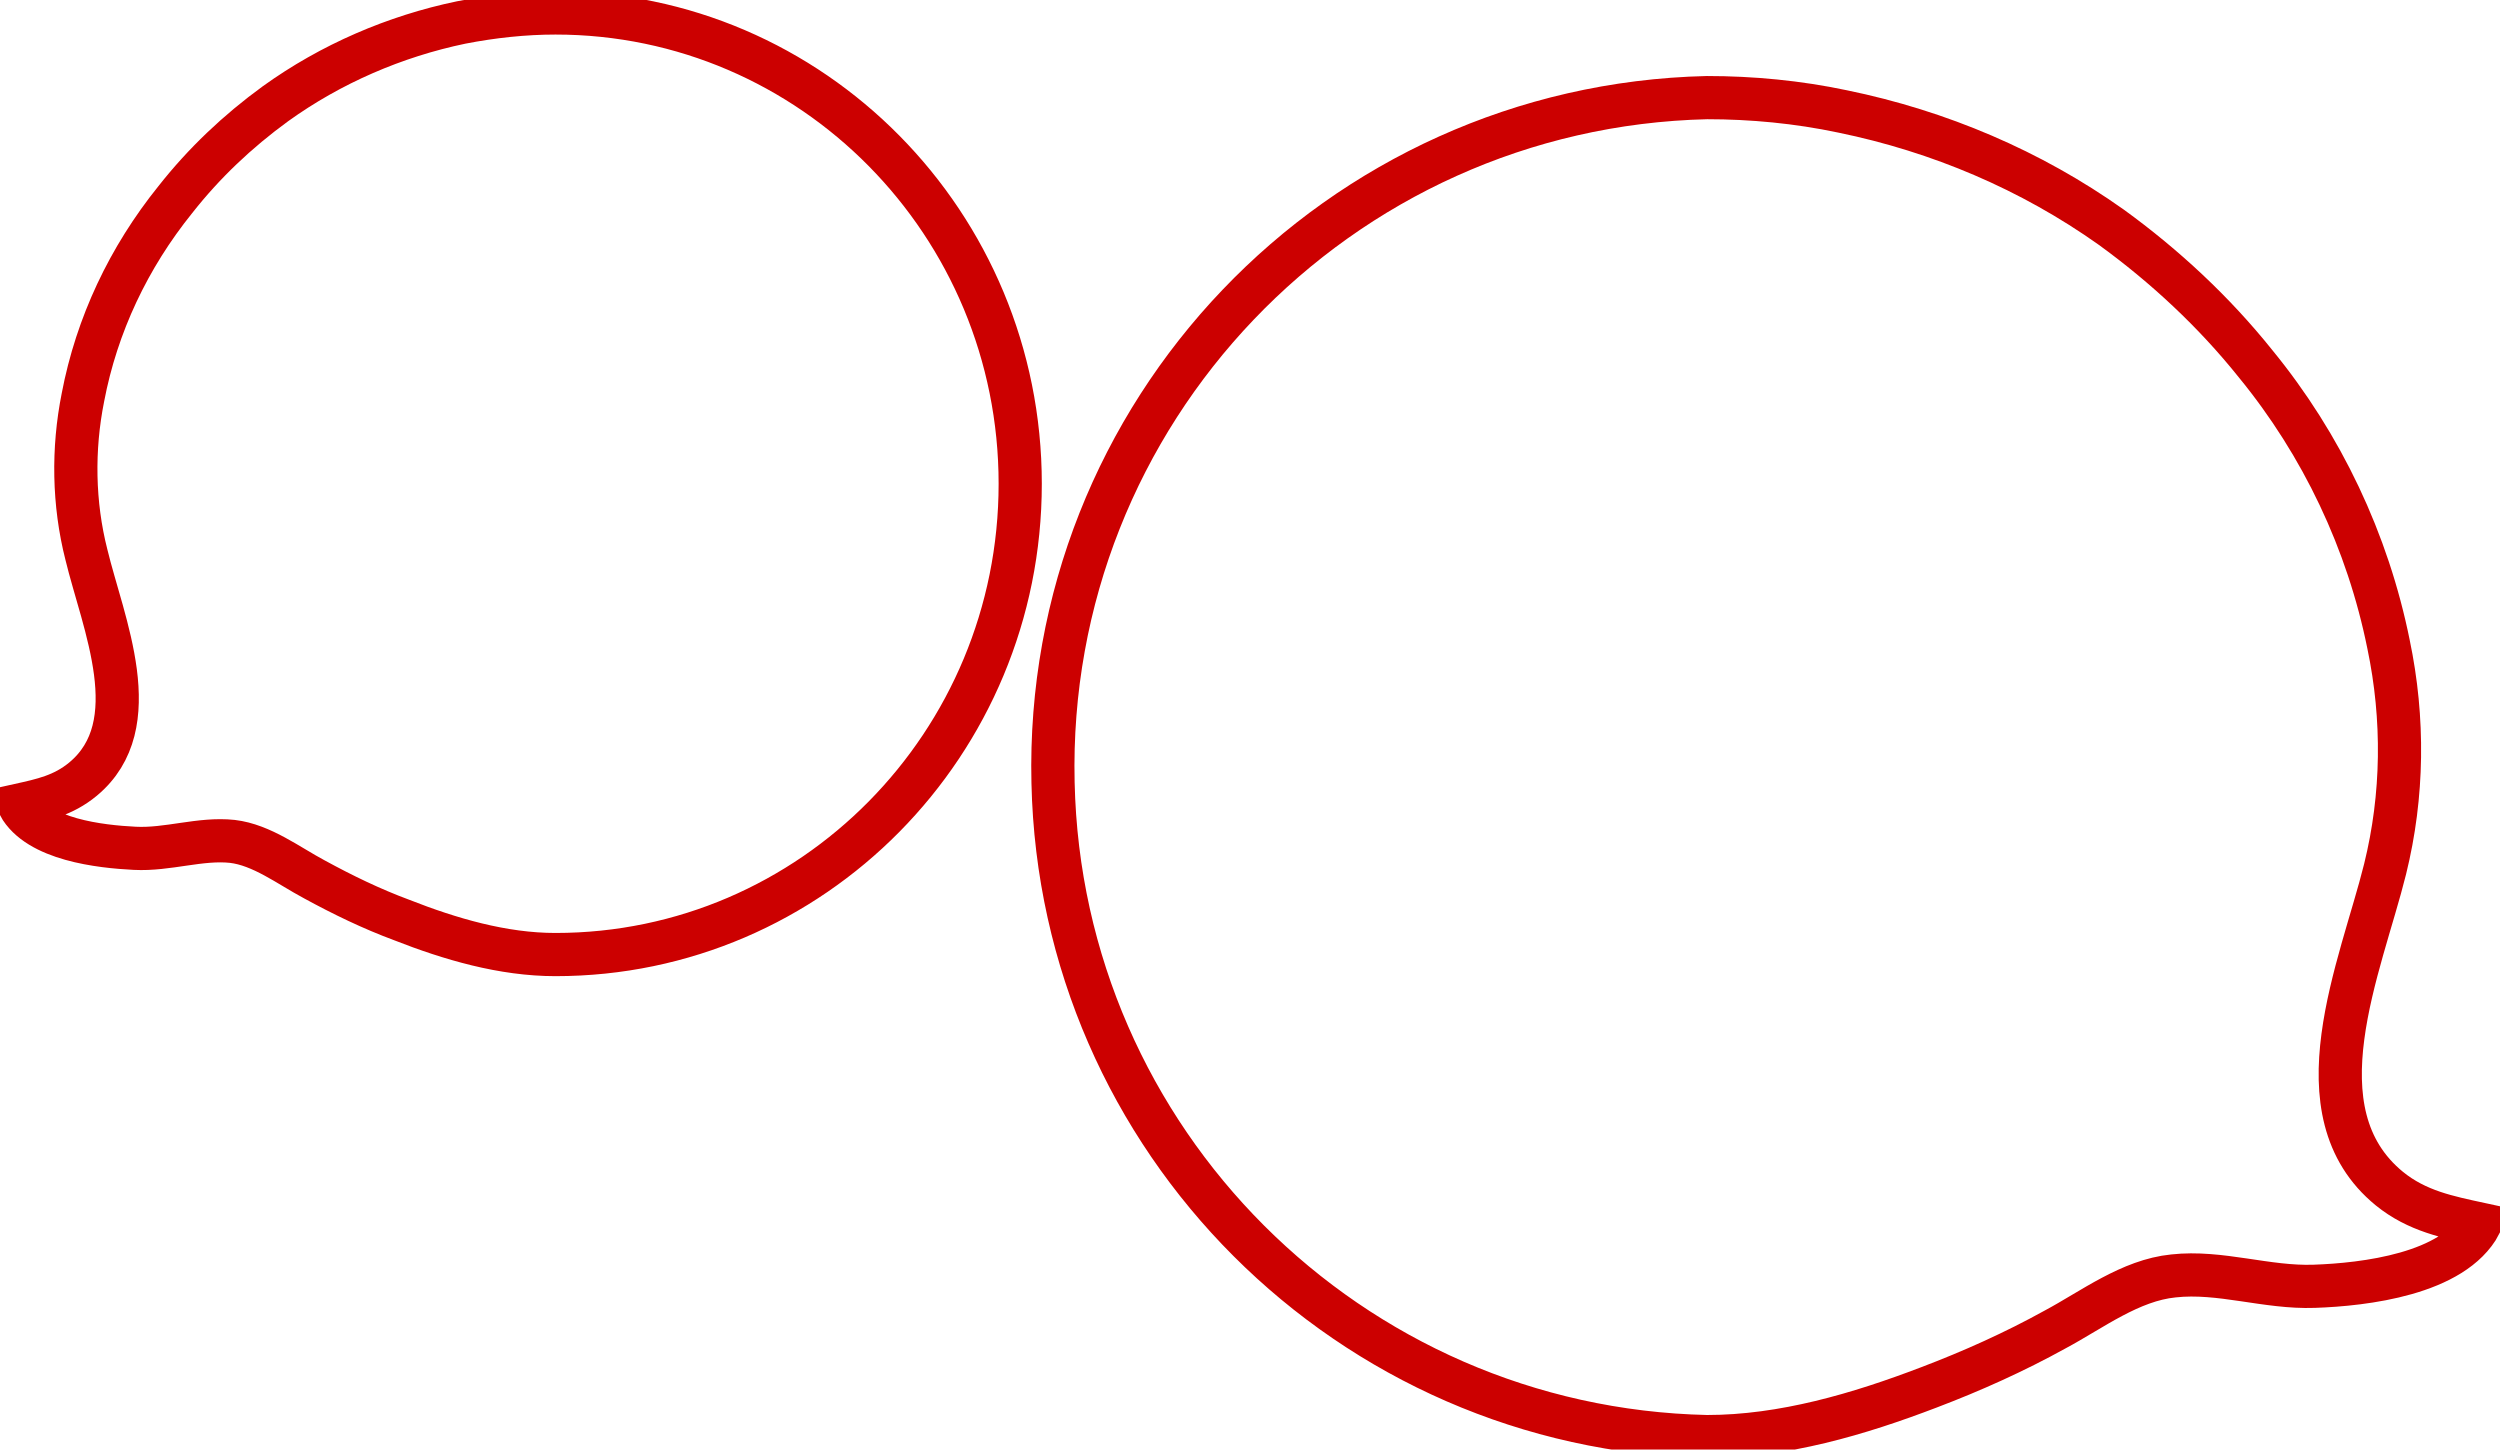 <?xml version="1.0" encoding="utf-8"?>
<!-- Generator: Adobe Illustrator 25.2.3, SVG Export Plug-In . SVG Version: 6.00 Build 0)  -->
<svg version="1.1" id="Layer_1" xmlns="http://www.w3.org/2000/svg" xmlns:xlink="http://www.w3.org/1999/xlink" x="0px" y="0px"
	 viewBox="0 0 289.4 167.8" style="enable-background:new 0 0 289.4 167.8;" xml:space="preserve">
<style type="text/css">
	.st0{fill:none;stroke:#cc0000;stroke-width:5;stroke-miterlimit:10;}
</style>
<g id="Layer_2_1_">
	<g id="Layer_1-2">
		<g>
			<path class="st0" d="M276.6,137.6c-10.9-8.9-3.3-25.7-0.5-37c2.1-8.5,2.2-17.4,0.4-26c-2.4-11.9-7.7-23.1-15.4-32.5
				c-4.8-6-10.5-11.3-16.7-15.8c-9.3-6.6-19.9-11.1-31.1-13.4c-5.2-1.1-10.5-1.6-15.7-1.6c-42.8,1-76.7,36.5-75.7,79.3
				c0.9,41.4,34.3,74.8,75.7,75.7c8.8,0,17.6-2.6,25.7-5.7c5-1.9,9.9-4.1,14.6-6.7c4.3-2.3,8.7-5.7,13.7-6.2
				c5.4-0.6,10.8,1.4,16.3,1.2c5.8-0.2,16.1-1.4,19.2-7.2C283.4,140.9,279.8,140.2,276.6,137.6z"/>
			<path class="st0" d="M9.6,90.2c7.6-6.3,2.3-18.1,0.4-26C8.5,58.3,8.4,52,9.6,46c1.6-8.4,5.3-16.2,10.7-22.9
				c3.3-4.2,7.2-7.9,11.6-11.1c6.4-4.6,13.8-7.8,21.5-9.4c3.6-0.7,7.3-1.1,10.9-1.1c29.7,0,53.8,24.4,53.8,54.5S94,110.5,64.3,110.5
				c-6.1,0-12.2-1.8-17.8-4c-3.5-1.3-6.8-2.9-10.1-4.7c-3-1.6-6.1-4-9.5-4.4c-3.7-0.4-7.5,1-11.3,0.8c-4-0.2-11.2-1-13.4-5
				C4.9,92.6,7.3,92.1,9.6,90.2z"/>
		</g>
	</g>
</g>
</svg>
